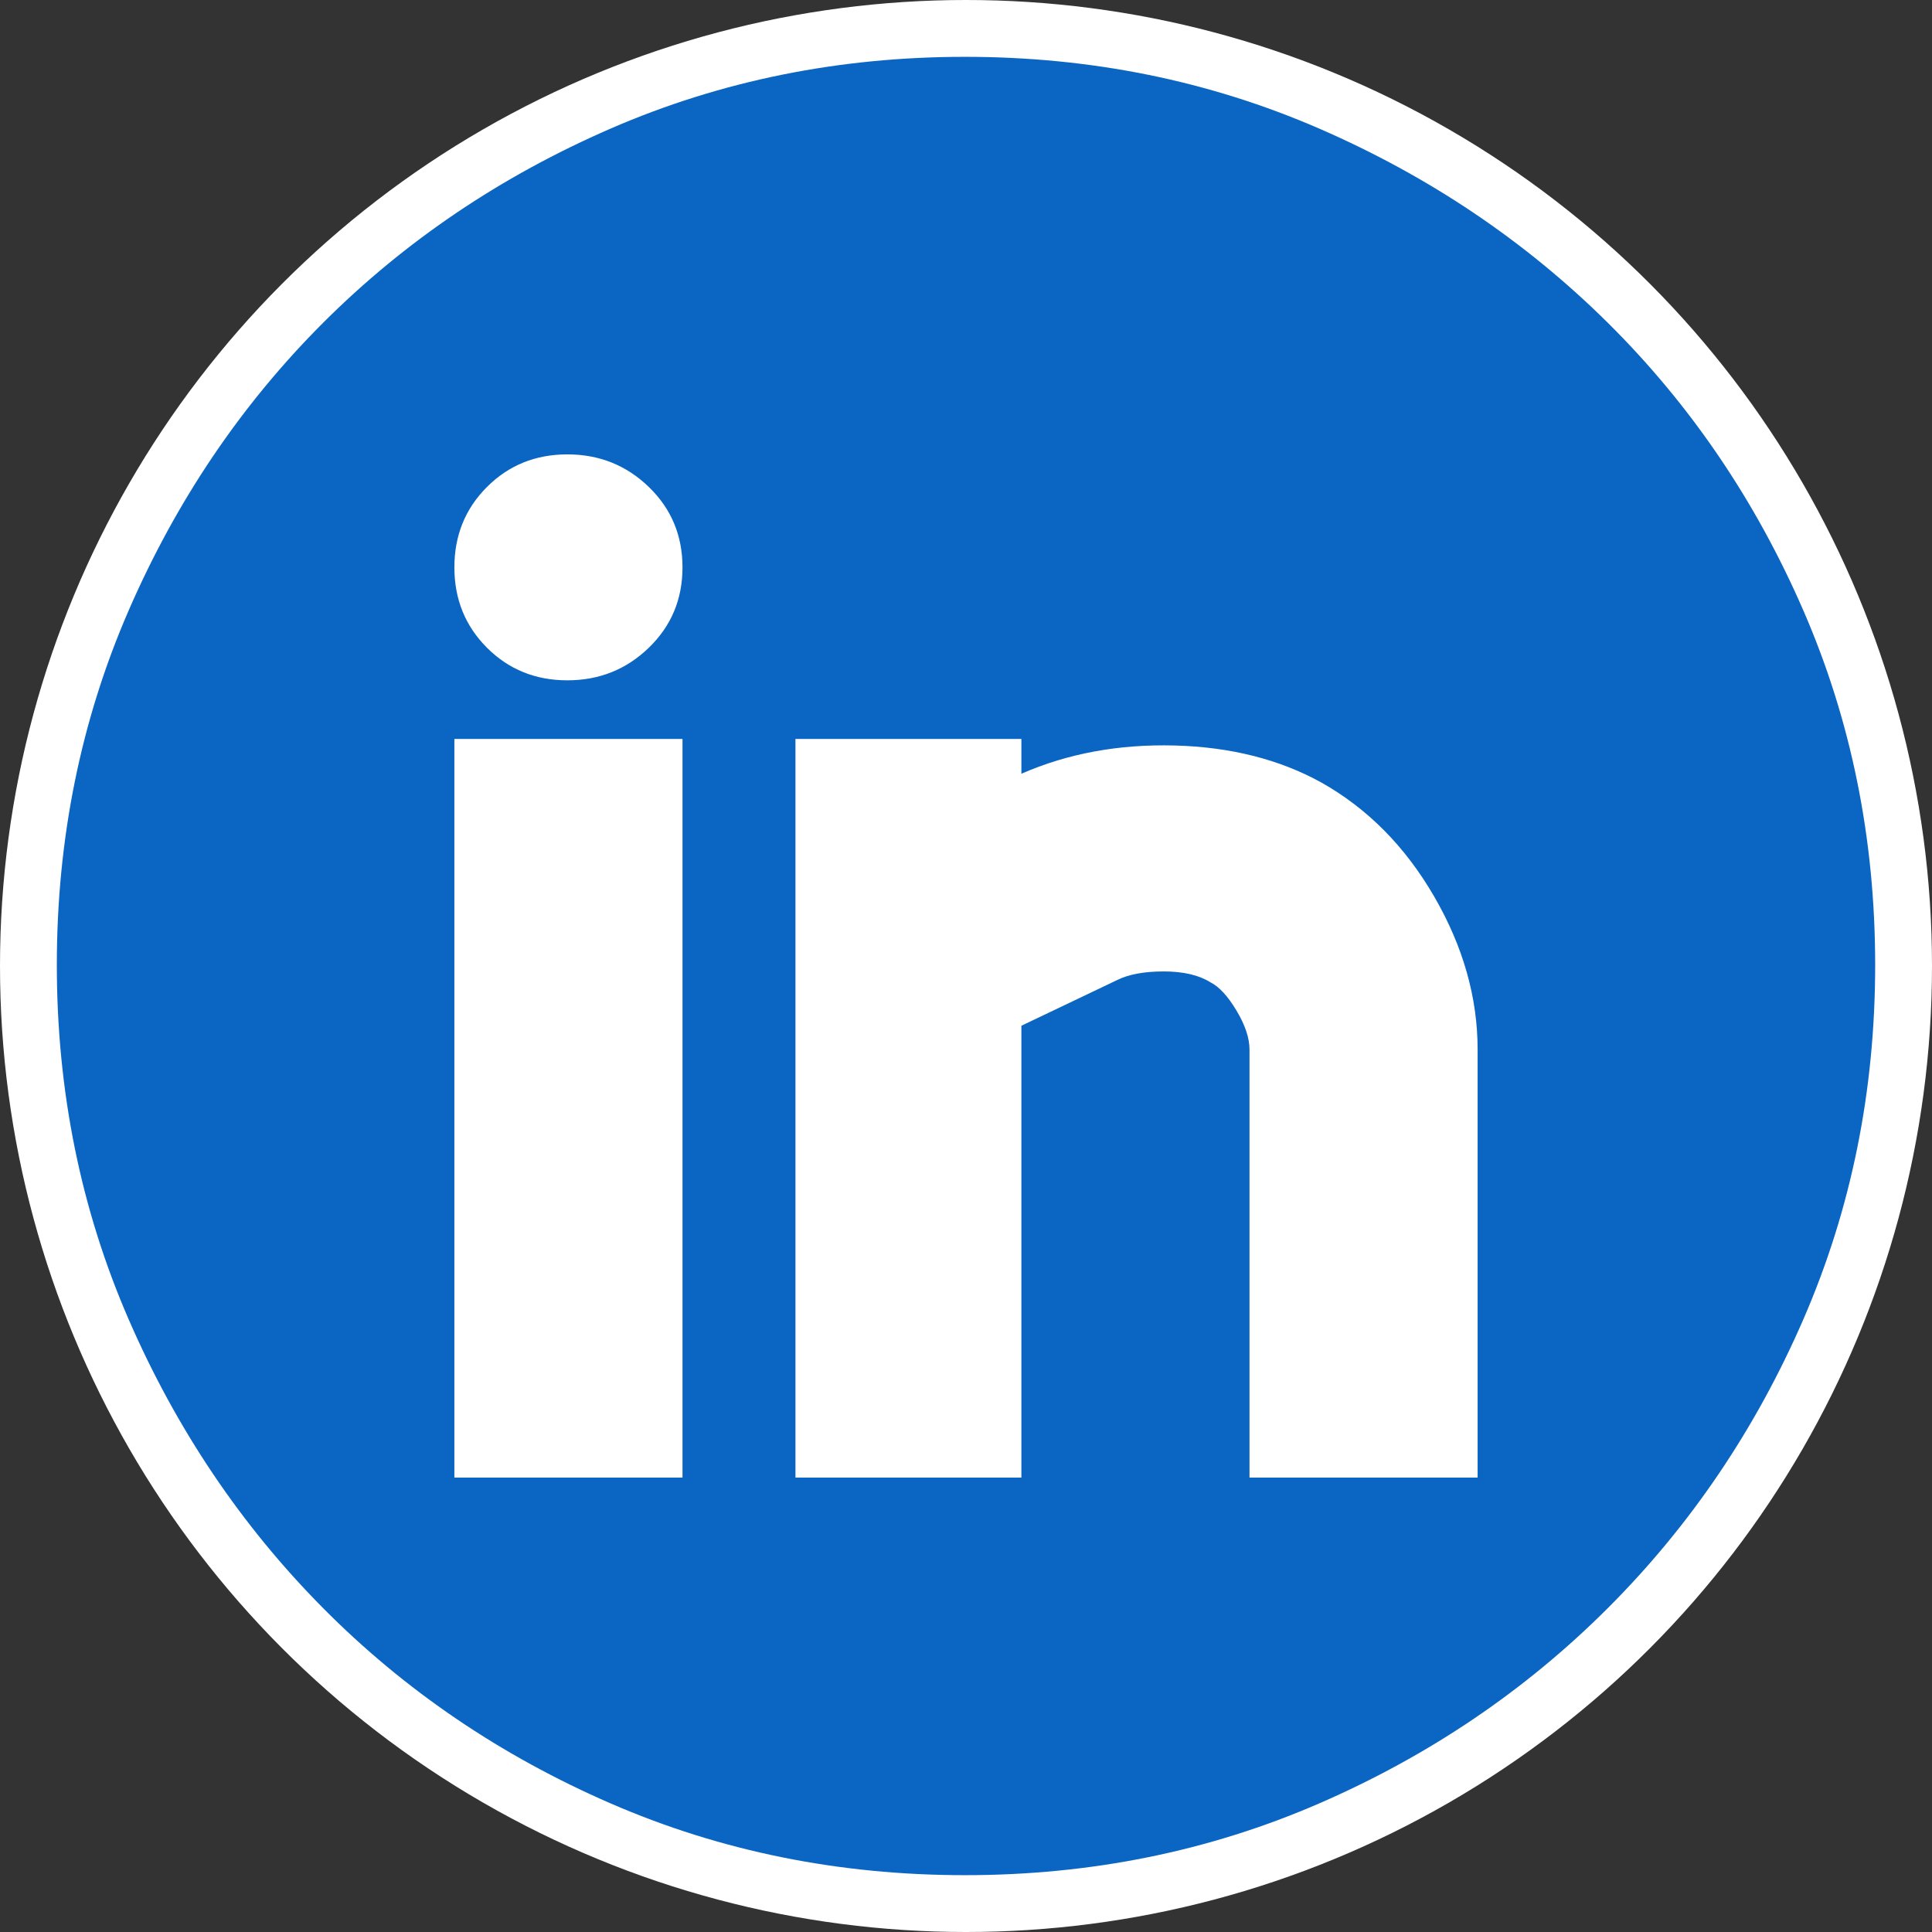 <svg width="128" height="128" viewBox="0 0 128 128" fill="none" xmlns="http://www.w3.org/2000/svg">
<rect x="0" y="0" width="128" height="128" fill="#333333" stroke="none"/>
<circle cx="64" cy="64" r="64" fill="white"/>
<path d="M63.928 3.765C72.276 3.765 80.096 5.348 87.389 8.514C94.681 11.681 101.062 15.975 106.532 21.396C112.001 26.818 116.319 33.175 119.486 40.467C122.652 47.76 124.235 55.58 124.235 63.928C124.235 72.276 122.652 80.096 119.486 87.389C116.319 94.681 112.001 101.062 106.532 106.532C101.062 112.001 94.681 116.319 87.389 119.486C80.096 122.652 72.276 124.235 63.928 124.235C55.58 124.235 47.76 122.652 40.467 119.486C33.175 116.319 26.818 112.001 21.396 106.532C15.975 101.062 11.681 94.681 8.514 87.389C5.348 80.096 3.765 72.276 3.765 63.928C3.765 55.58 5.348 47.76 8.514 40.467C11.681 33.175 15.975 26.818 21.396 21.396C26.818 15.975 33.175 11.681 40.467 8.514C47.76 5.348 55.58 3.765 63.928 3.765ZM45.217 48.959H30.104V97.896H45.217V48.959ZM37.589 45.073C39.7 45.073 41.499 44.353 42.986 42.914C44.473 41.475 45.217 39.7 45.217 37.589C45.217 35.478 44.473 33.702 42.986 32.263C41.499 30.824 39.7 30.104 37.589 30.104C35.478 30.104 33.702 30.824 32.263 32.263C30.824 33.702 30.104 35.478 30.104 37.589C30.104 39.7 30.824 41.475 32.263 42.914C33.702 44.353 35.478 45.073 37.589 45.073ZM97.896 69.541C97.896 66.087 96.936 62.705 95.017 59.394C93.098 56.084 90.603 53.565 87.533 51.838C84.75 50.303 81.512 49.487 77.817 49.391C74.123 49.295 70.741 49.919 67.67 51.262V48.959H52.701V97.896H67.67V67.958L74.003 64.936C74.771 64.552 75.802 64.36 77.098 64.36C78.393 64.36 79.425 64.6 80.192 65.079C80.768 65.367 81.344 65.991 81.919 66.951C82.495 67.91 82.783 68.774 82.783 69.541V97.896H97.896V69.541Z" fill="#0A66C2"/>
</svg>
